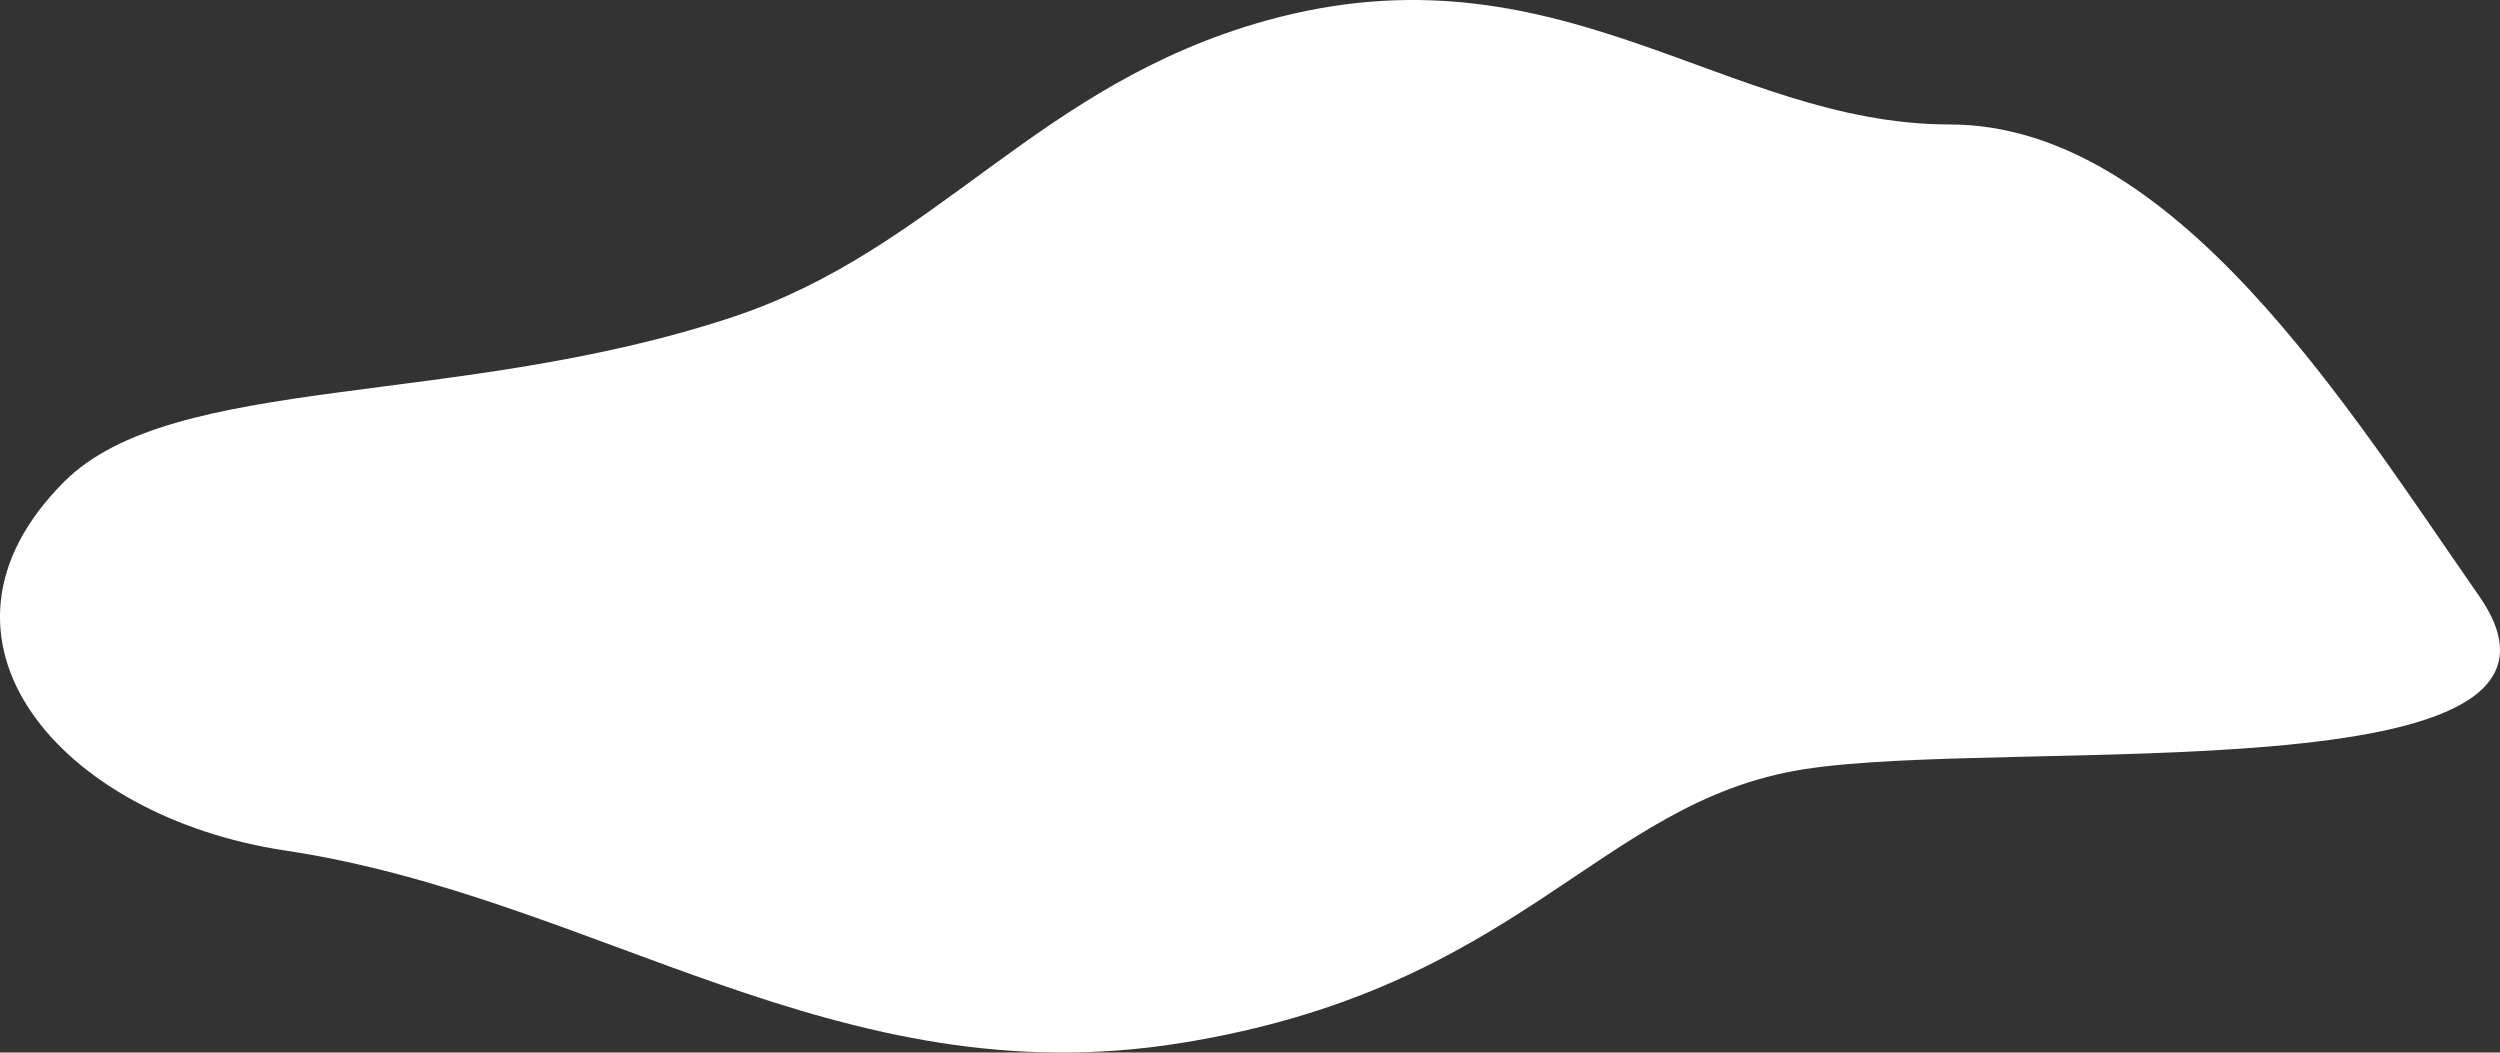 <?xml version="1.0" encoding="UTF-8"?><svg id="_レイヤー_2" xmlns="http://www.w3.org/2000/svg" viewBox="0 0 611.2 257.33"><rect x="0" y="0" width="611.2" height="257.33" fill="#333333" stroke="none"/><defs><style>.cls-1{fill:#fff;}</style></defs><g id="_レイヤー_3"><path class="cls-1" d="M179.2,77.48c49.95-16.6,74.31-56.9,130.44-72.47,71.32-19.78,111.95,25.41,167,25.42,55.05,0,97.79,69.9,129.42,115.23,34.58,49.55-114.8,34.42-165.19,42.43-50.39,8.02-68.82,53.6-152.42,66.95-83.61,13.35-142.44-35.63-218.8-47.12-54.79-8.25-92.39-51.71-53.96-90.15,26.71-26.71,96.06-17.89,163.51-40.29Z"/></g></svg>